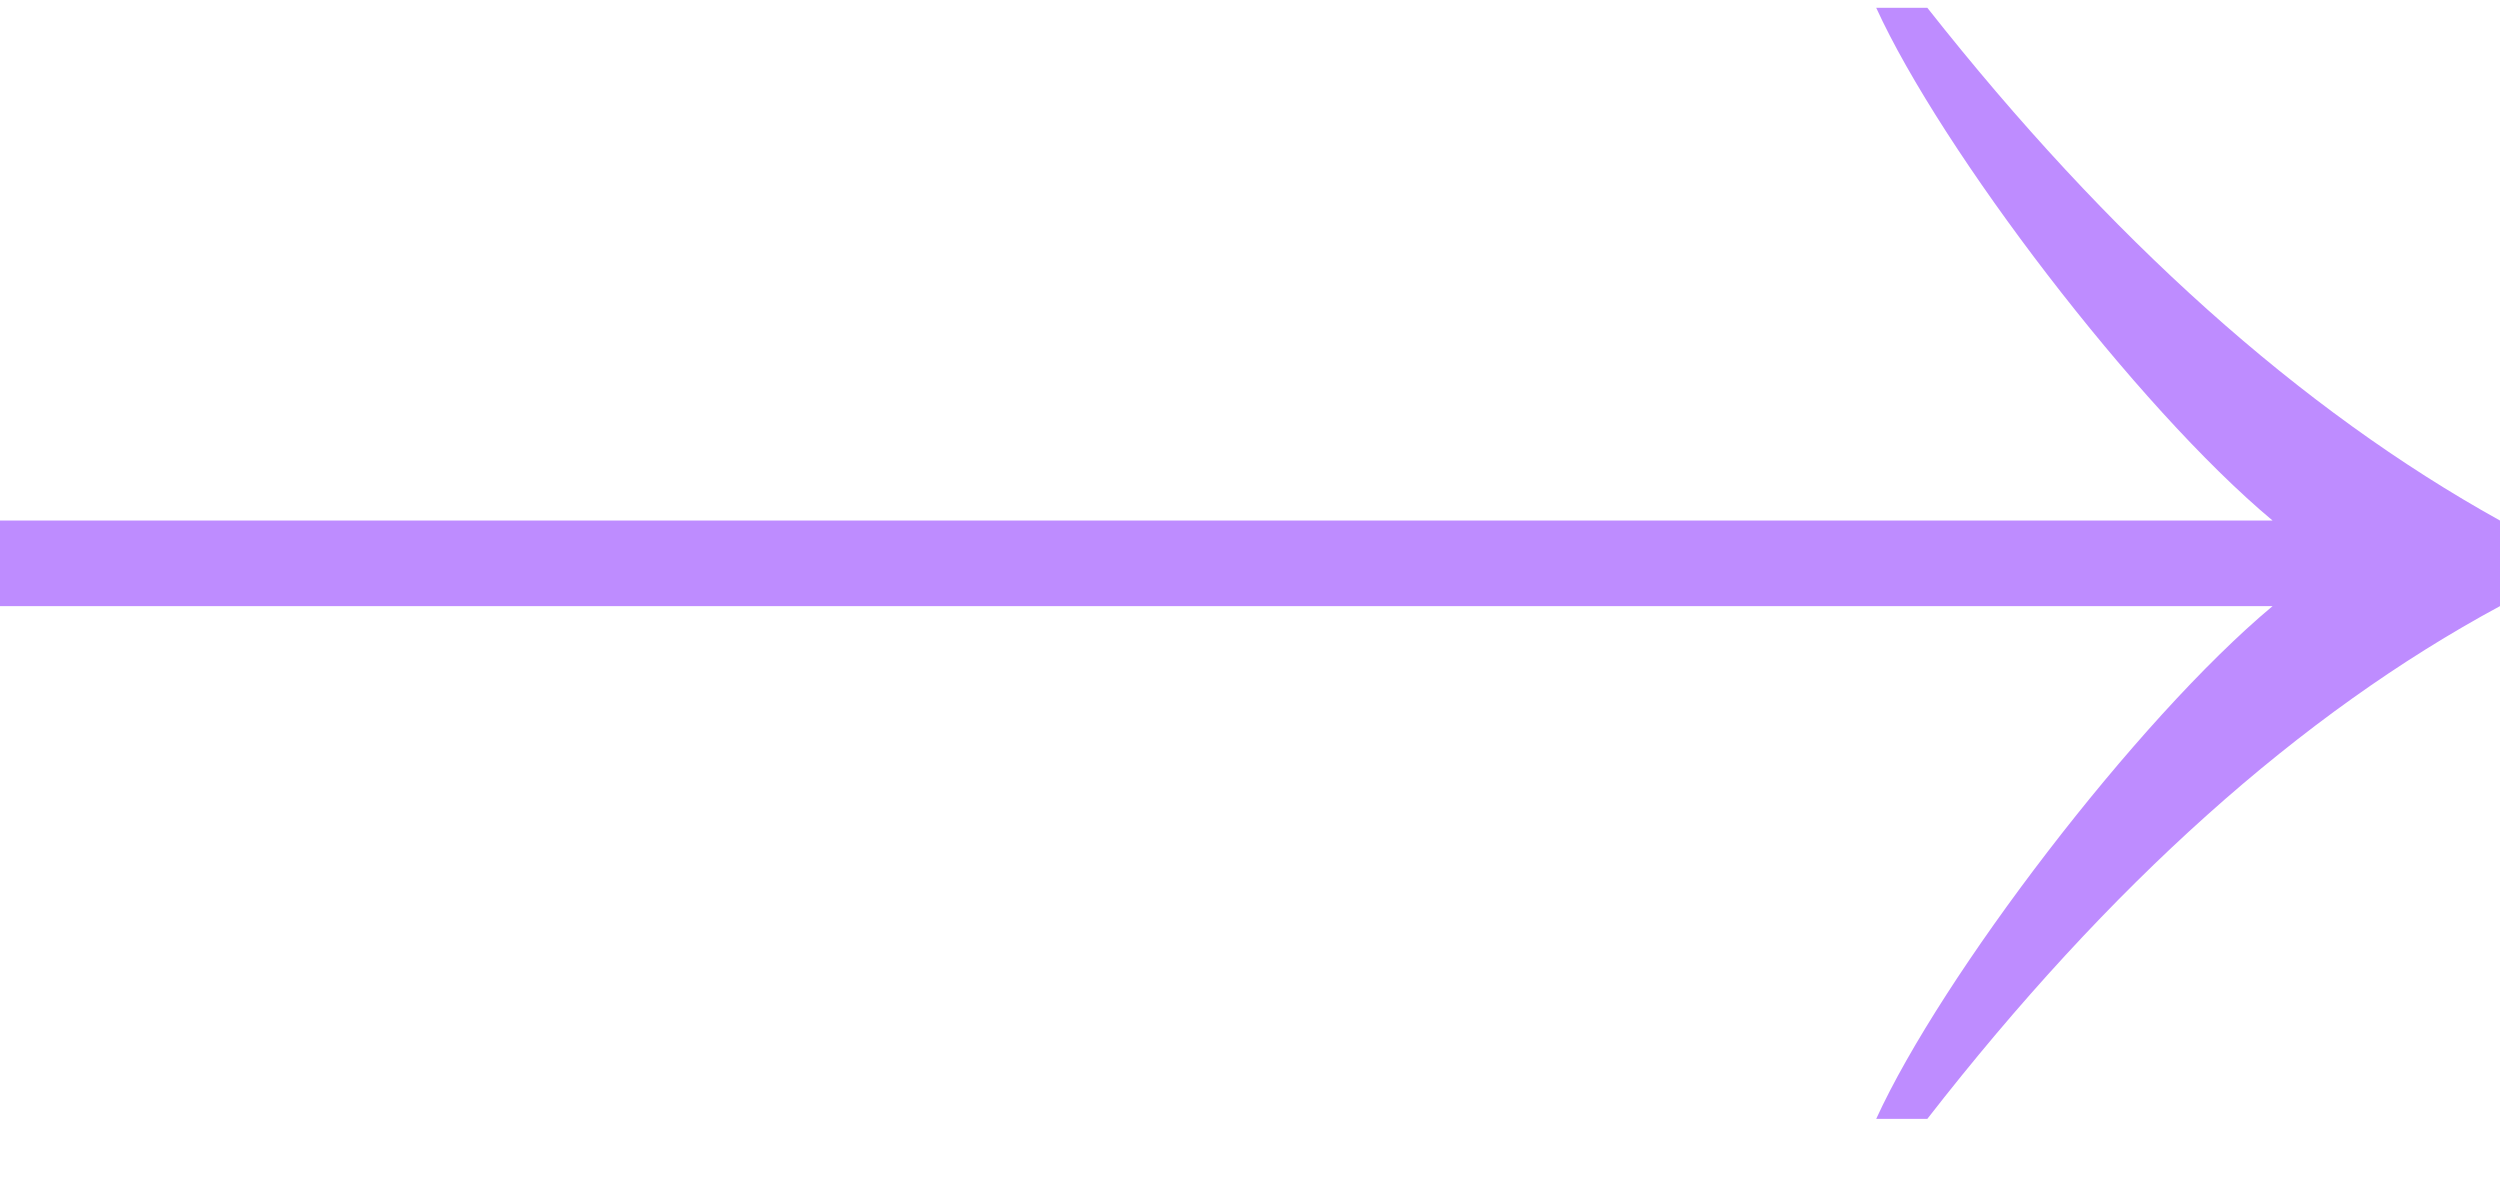 <?xml version="1.0" encoding="UTF-8"?> <svg xmlns="http://www.w3.org/2000/svg" width="27" height="13" viewBox="0 0 27 13" fill="none"> <path d="M20.263 12.084C20.965 10.546 23.07 7.776 24.544 6.546L0 6.546V5.622L24.544 5.622C23.07 4.392 20.965 1.622 20.263 0.084H20.815C22.783 2.58 24.845 4.426 27 5.622V6.546C24.845 7.708 22.783 9.554 20.815 12.084H20.263Z" fill="#BE8CFF"></path> </svg> 